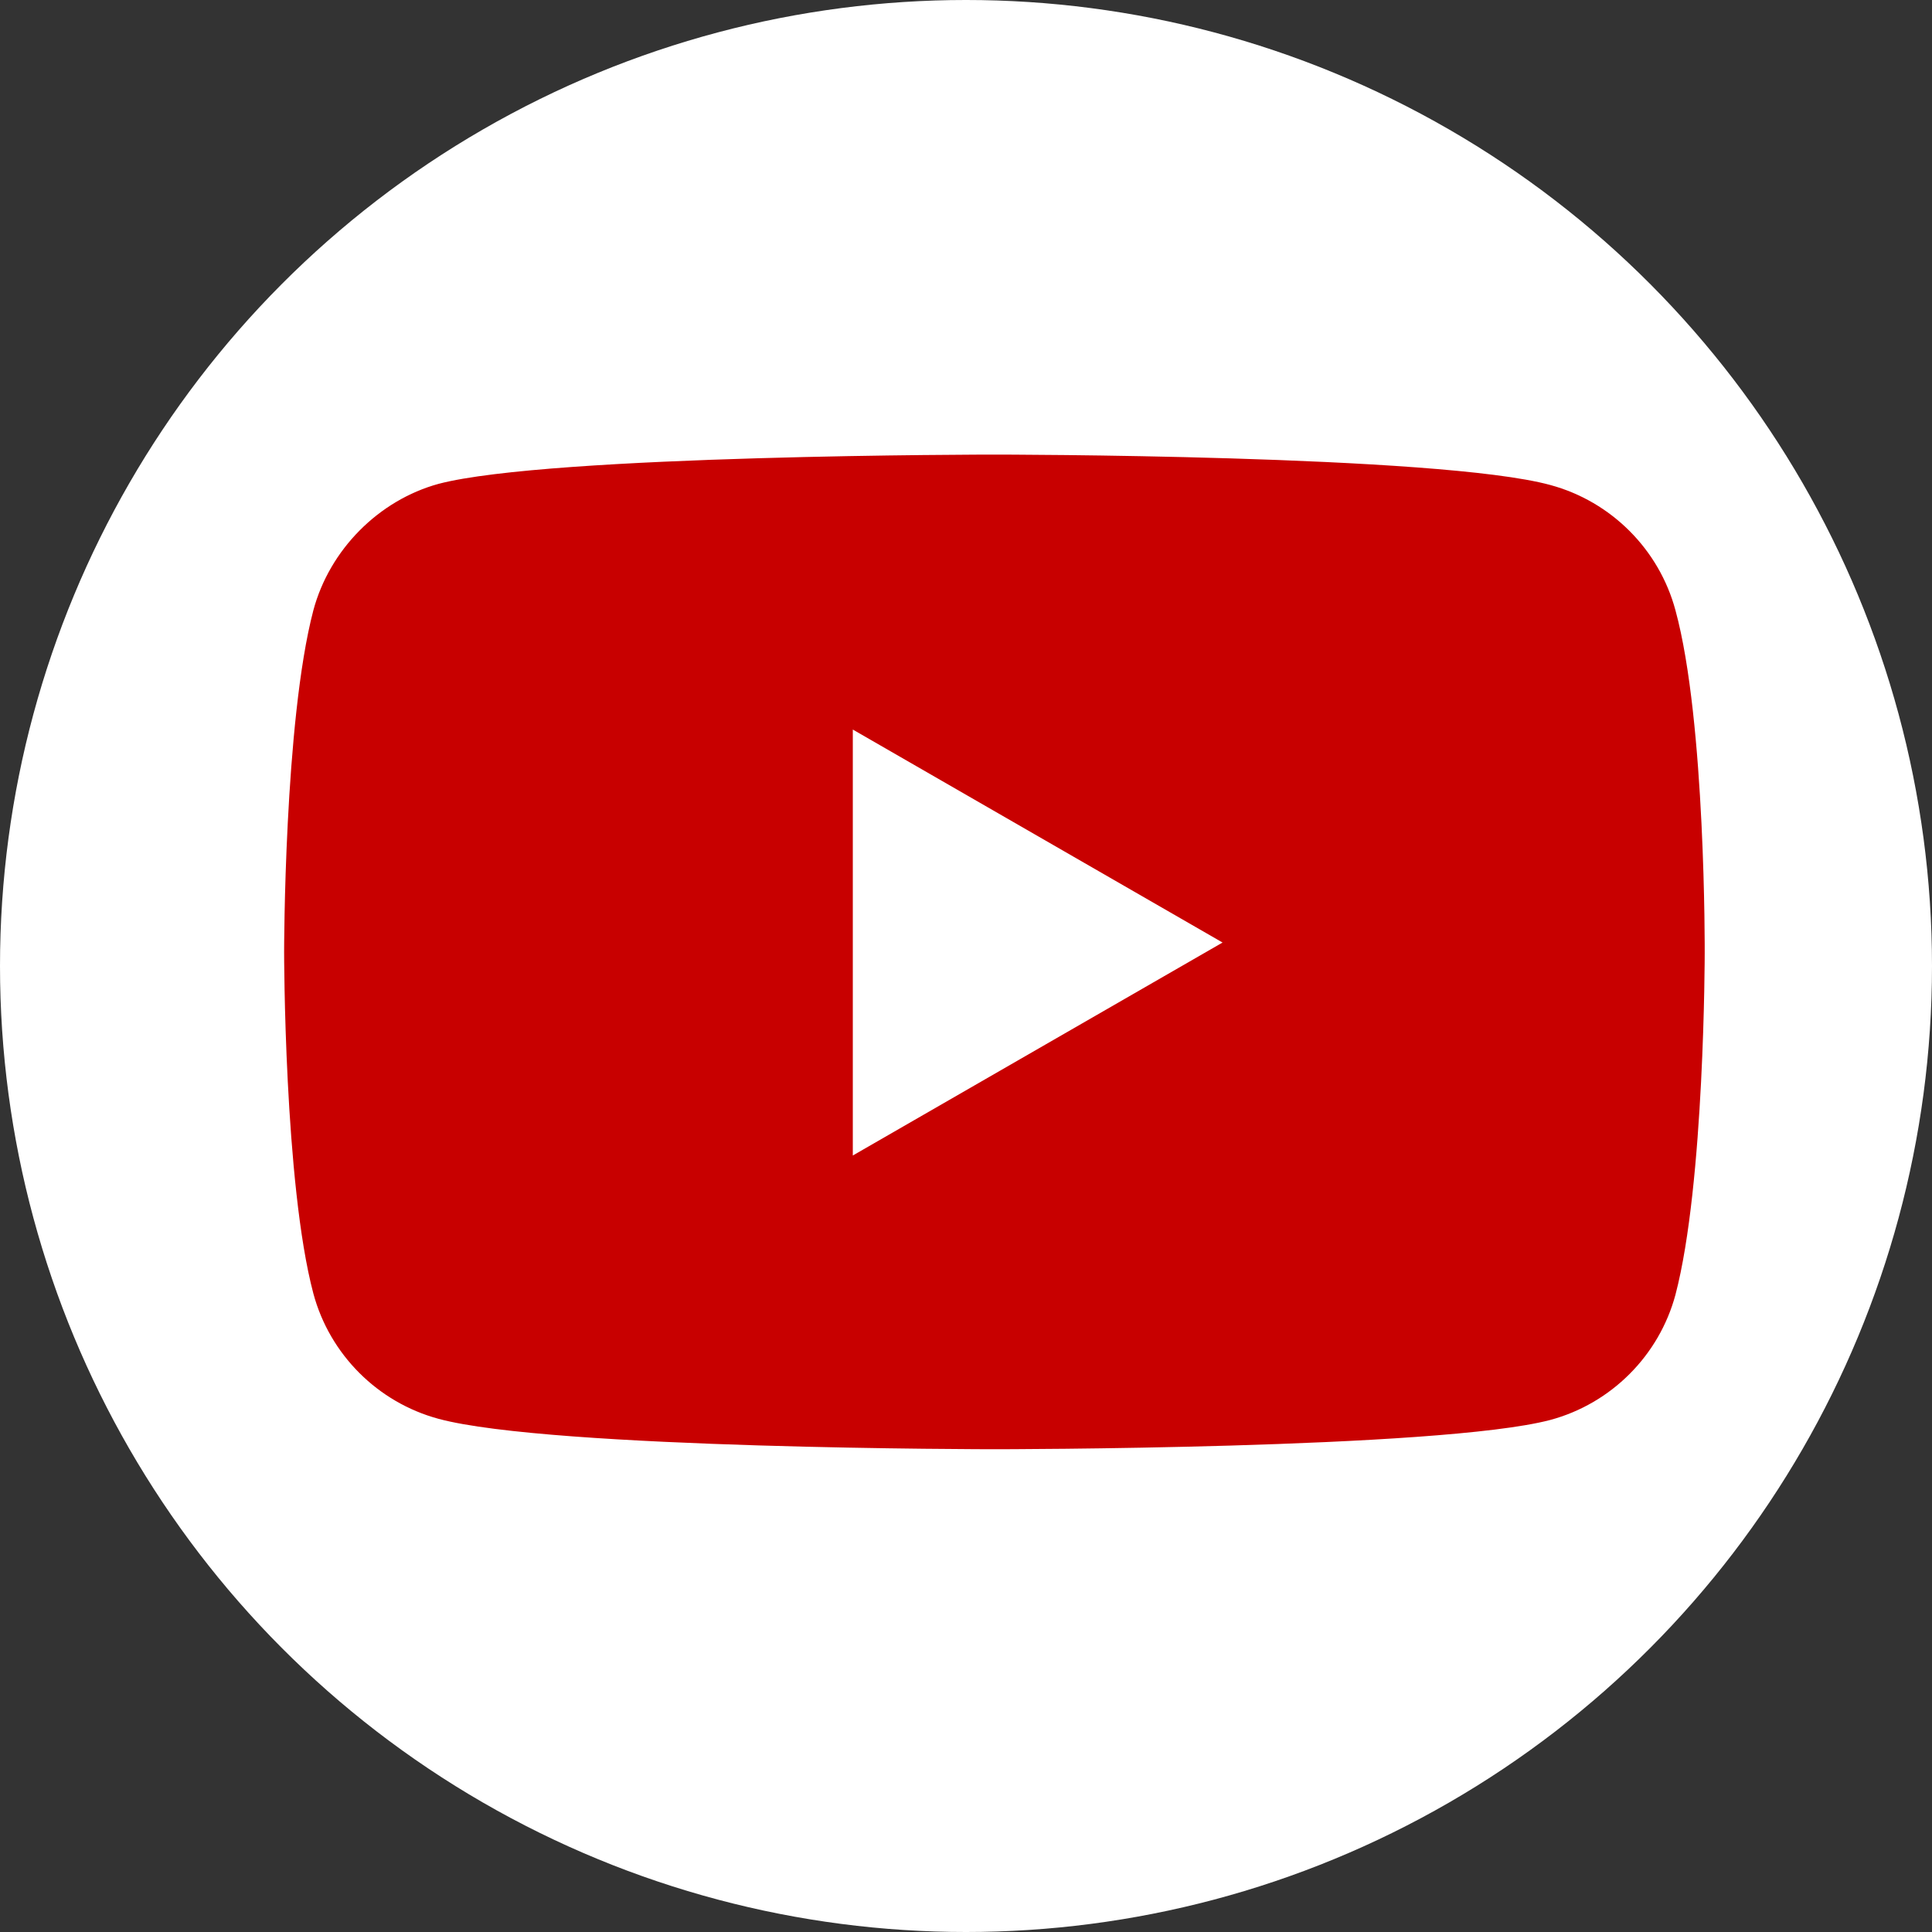 <svg width="34" height="34" viewBox="0 0 34 34" fill="none" xmlns="http://www.w3.org/2000/svg">
<rect x="0" y="0" width="34" height="34" fill="#333333" stroke="none"/>
<circle cx="17" cy="17" r="17" fill="white"/>
<path d="M29.485 10.739C29.197 9.668 28.352 8.824 27.282 8.535C25.325 8 17.5 8 17.5 8C17.5 8 9.675 8 7.718 8.515C6.668 8.803 5.803 9.668 5.515 10.739C5 12.695 5 16.752 5 16.752C5 16.752 5 20.829 5.515 22.765C5.803 23.836 6.647 24.68 7.718 24.969C9.695 25.504 17.5 25.504 17.5 25.504C17.5 25.504 25.325 25.504 27.282 24.989C28.352 24.701 29.197 23.857 29.485 22.786C30 20.829 30 16.773 30 16.773C30 16.773 30.02 12.695 29.485 10.739Z" fill="#C80000"/>
<path d="M15.008 20.335L21.515 16.587L15.008 12.839V20.335Z" fill="white"/>
</svg>
